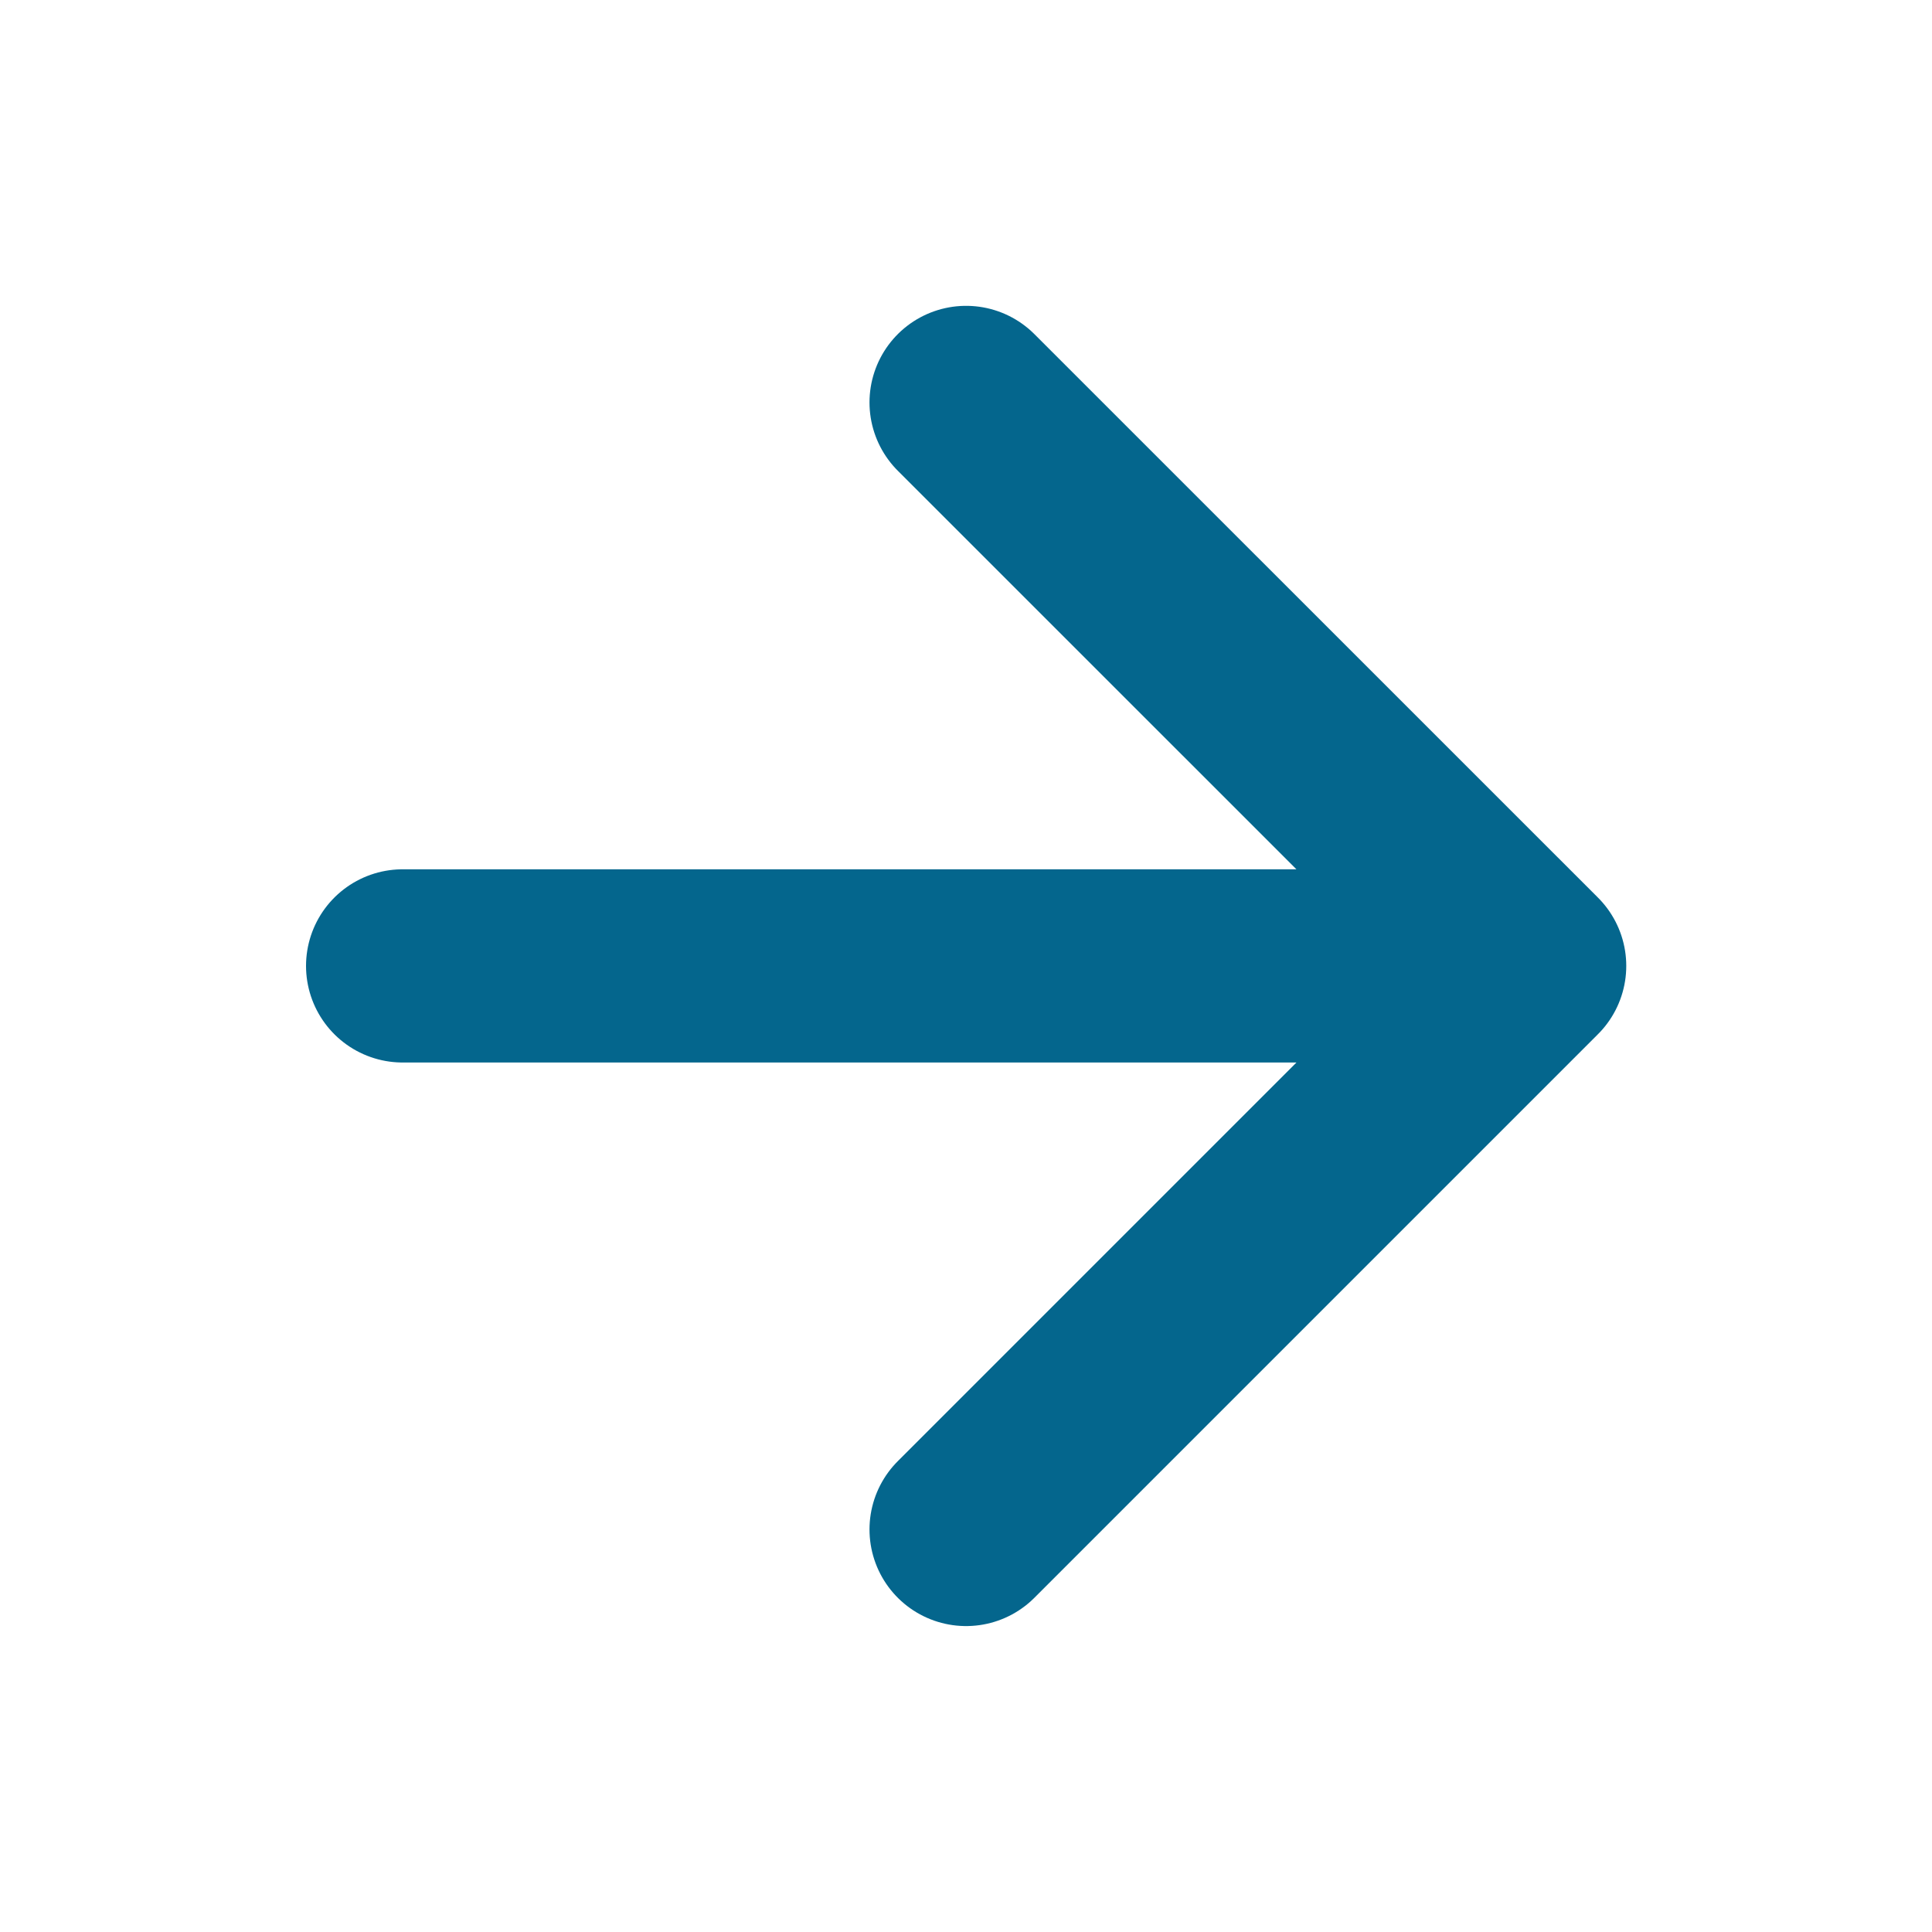 <svg xmlns="http://www.w3.org/2000/svg" width="20" height="20" viewBox="0 0 20 20" fill="none"><path d="M4.168 9.999H15.835M15.835 9.999L10.001 4.166M15.835 9.999L10.001 15.833" stroke="#04668D" stroke-width="2" stroke-linecap="round" stroke-linejoin="round"></path></svg>
